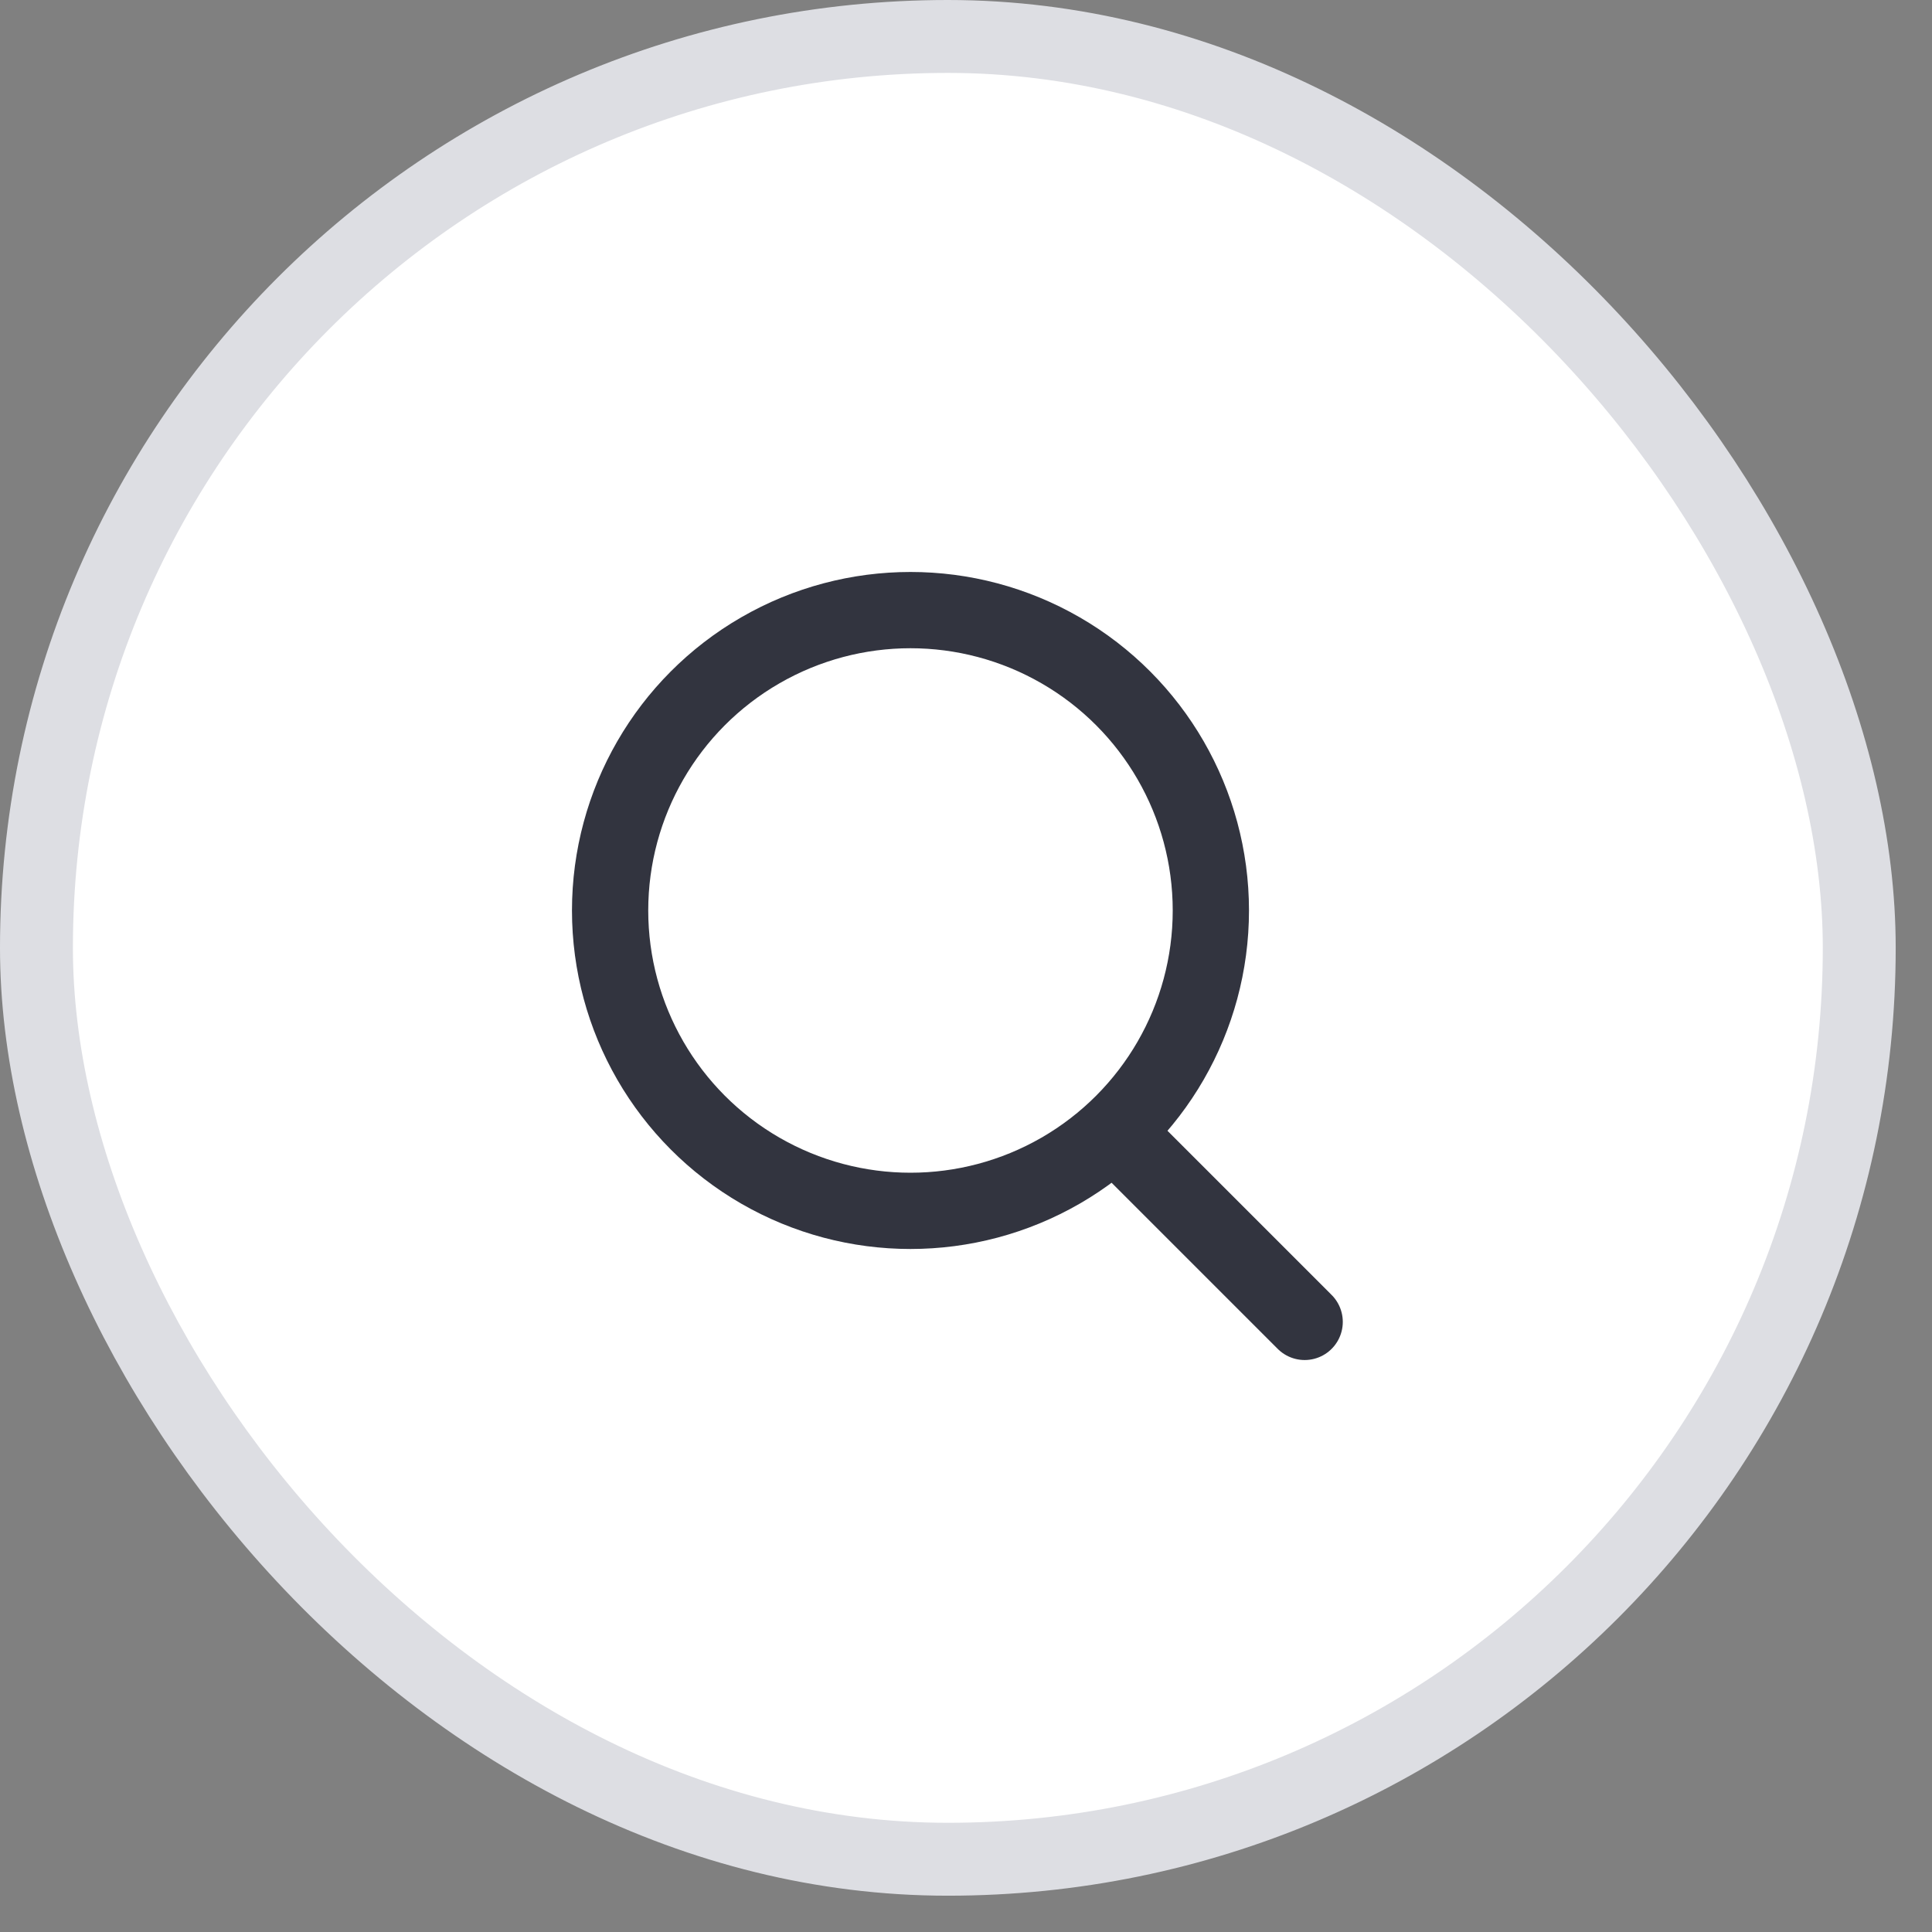 <svg xmlns="http://www.w3.org/2000/svg" width="38" height="38" viewBox="0 0 38 38" fill="none"><rect x="0" y="0" width="38" height="38" fill="#808080" stroke="none"/><g id="Group 723"><rect id="Rectangle 2777" x="0.717" y="0.717" width="35.852" height="35.852" rx="17.926" fill="white" stroke="#DDDEE3" stroke-width="1.434"></rect><g id="Search"><circle id="Ellipse" cx="17.908" cy="17.908" r="5.908" stroke="#32343F" stroke-width="1.5" stroke-linecap="round" stroke-linejoin="round"></circle><path id="Line" d="M21.969 22.308L25.661 26" stroke="#32343F" stroke-width="1.5" stroke-linecap="round" stroke-linejoin="round"></path></g></g></svg>